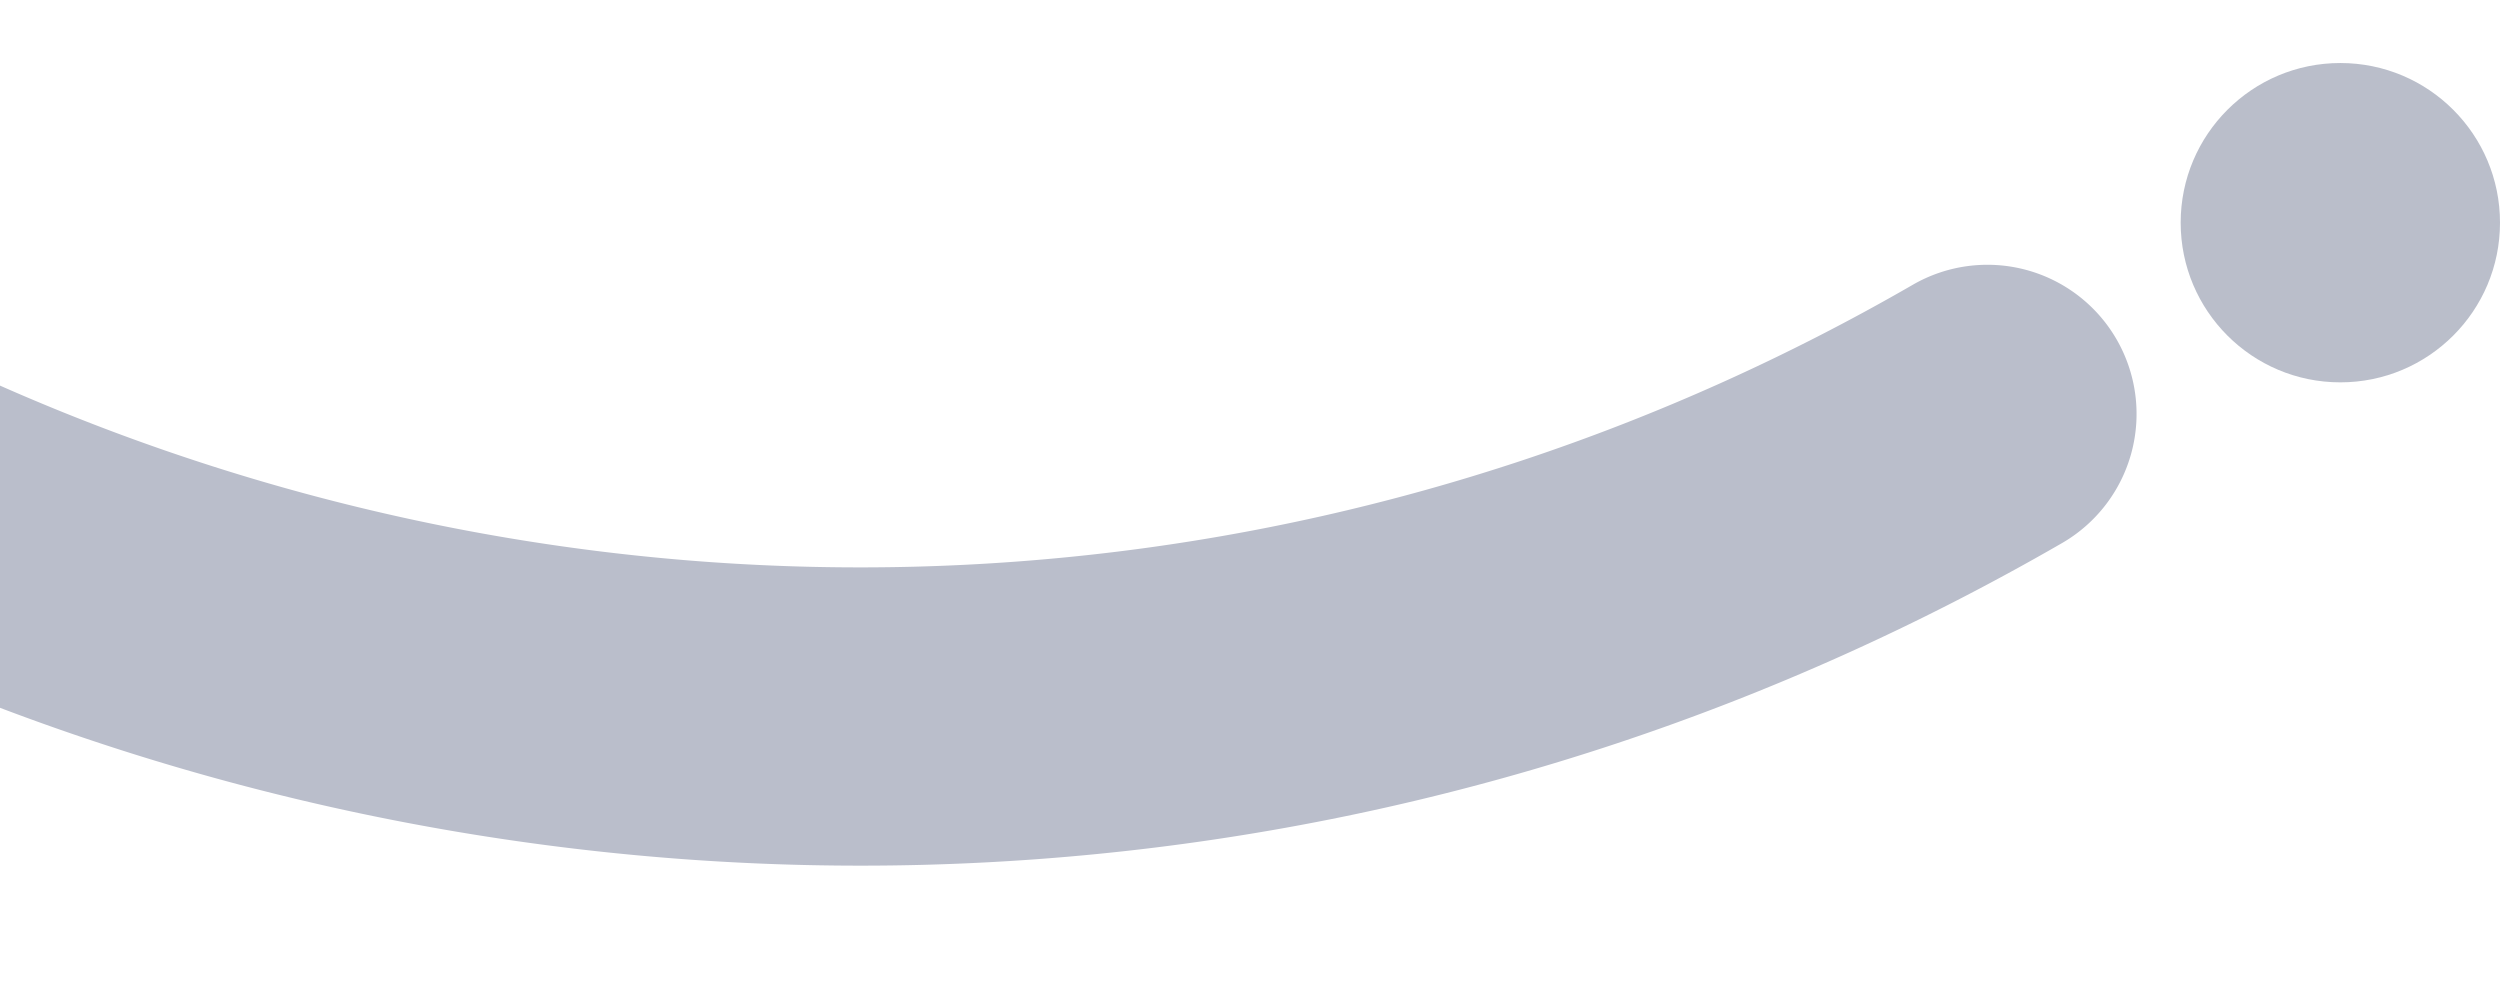 <svg xmlns="http://www.w3.org/2000/svg" xmlns:xlink="http://www.w3.org/1999/xlink" width="595" height="236" viewBox="0 0 595 236">
  <defs>
    <linearGradient id="linear-gradient" x1="0.5" x2="0.5" y2="1" gradientUnits="objectBoundingBox">
      <stop offset="0" stop-color="#eff0f3"/>
      <stop offset="1" stop-color="#cdcfd5"/>
    </linearGradient>
    <clipPath id="clip-path">
      <rect id="矩形_6567" data-name="矩形 6567" width="595" height="236" transform="translate(-20732 19461)" fill="url(#linear-gradient)"/>
    </clipPath>
  </defs>
  <g id="蒙版组_191" data-name="蒙版组 191" transform="translate(20732 -19461)" clip-path="url(#clip-path)">
    <path id="路径_5217" data-name="路径 5217" d="M0,573.824a35.5,35.5,0,0,1-35.5-35.5A35.5,35.5,0,0,1,0,502.824C277.258,502.824,502.824,277.258,502.824,0a35.5,35.5,0,0,1,35.5-35.5A35.5,35.5,0,0,1,573.824,0C573.824,316.408,316.408,573.824,0,573.824Z" transform="translate(-20528.162 19093.316) rotate(60)" fill="#babecb"/>
    <circle id="椭圆_780" data-name="椭圆 780" cx="38" cy="38" r="38" transform="translate(-20213 19476)" fill="#babeca"/>
  </g>
</svg>

